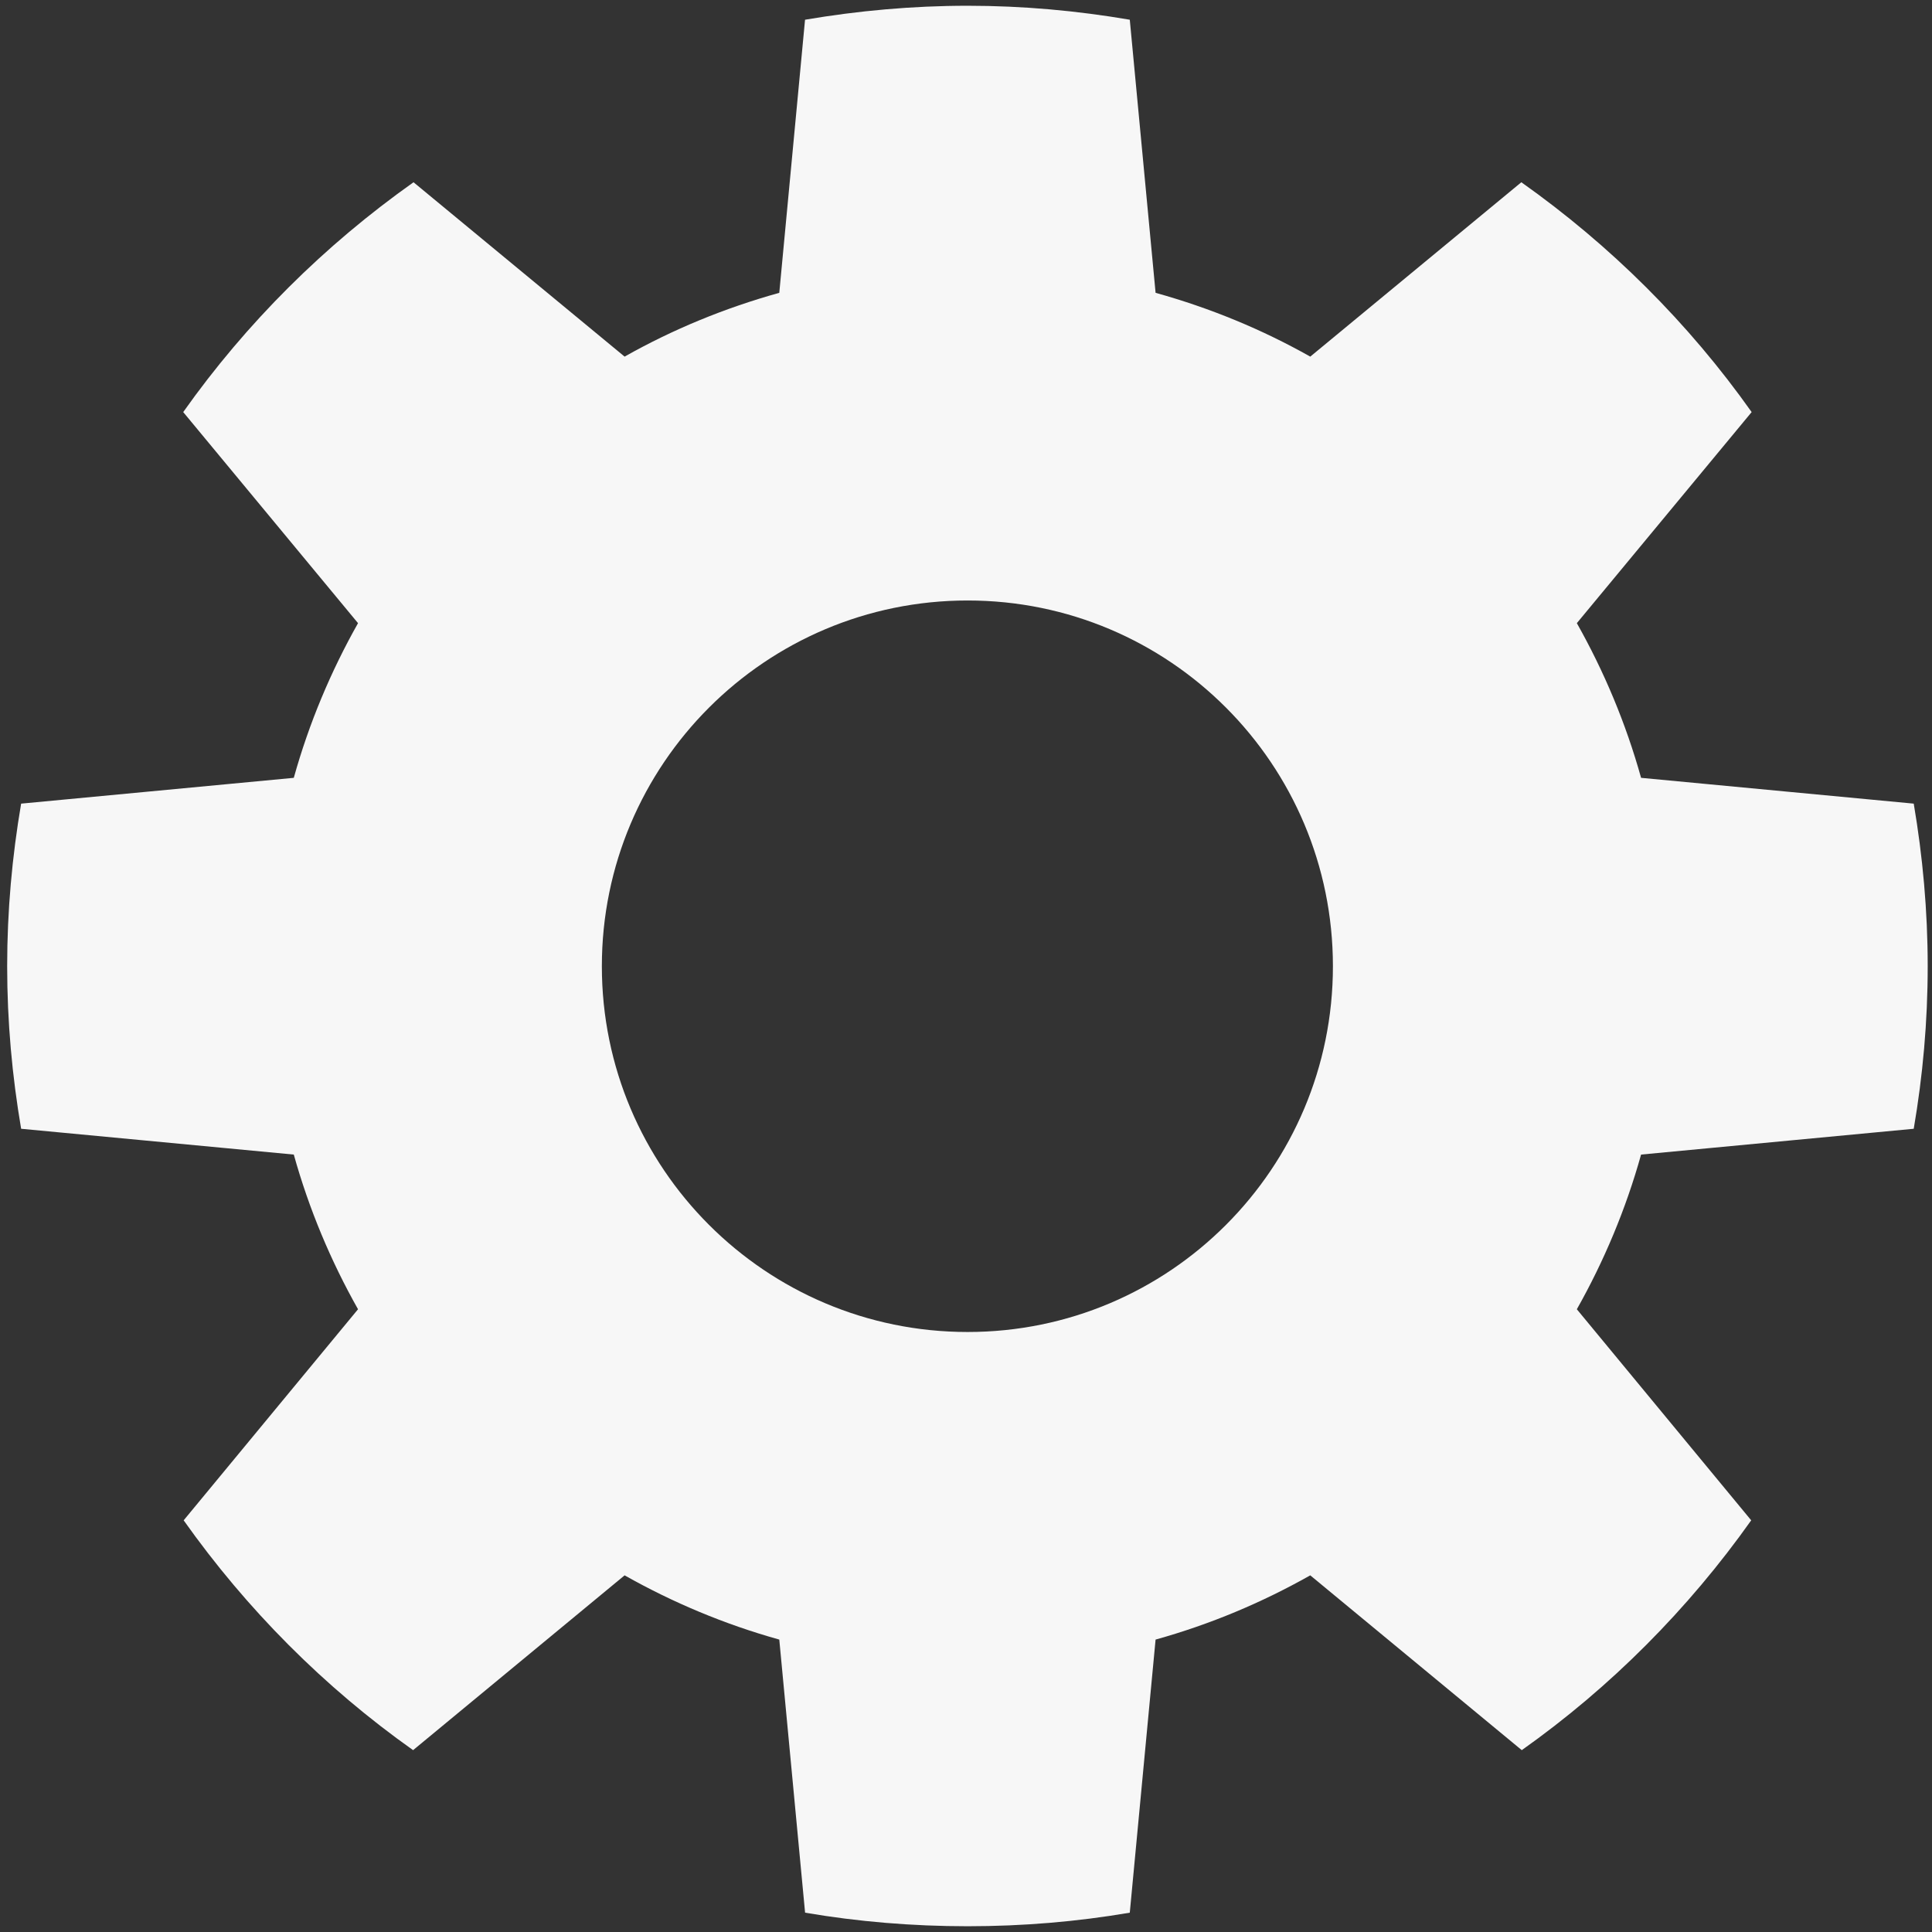 <?xml version="1.0" encoding="UTF-8" standalone="no"?>
<!-- Created with Inkscape (http://www.inkscape.org/) -->
<svg
    xmlns:inkscape="http://www.inkscape.org/namespaces/inkscape"
    xmlns:rdf="http://www.w3.org/1999/02/22-rdf-syntax-ns#"
    xmlns="http://www.w3.org/2000/svg"
    xmlns:xlink="http://www.w3.org/1999/xlink"
    xmlns:ns1="http://sozi.baierouge.fr"
    xmlns:cc="http://creativecommons.org/ns#"
    xmlns:dc="http://purl.org/dc/elements/1.1/"
    xmlns:sodipodi="http://sodipodi.sourceforge.net/DTD/sodipodi-0.dtd"
    id="svg2995"
    sodipodi:docname="aplicacionEnDesuso.svg"
    inkscape:export-filename="/home/aztlek/Documentos/IDU/TOGAF IDU/TOGAF IDU V2.0/aplicacionEnDesuso-16x16.png"
    viewBox="0 0 48 48"
    inkscape:export-xdpi="30.18"
    version="1.1"
    inkscape:export-ydpi="30.18"
    inkscape:version="0.48.3.1 r9886"
  >
  <rect x="0" y="0" width="48" height="48" fill="#333333" stroke="none"/>
  <sodipodi:namedview
      id="base"
      bordercolor="#666666"
      inkscape:pageshadow="2"
      inkscape:window-y="27"
      pagecolor="#ffffff"
      inkscape:window-height="712"
      inkscape:grid-bbox="true"
      inkscape:window-maximized="1"
      inkscape:zoom="11.291667"
      inkscape:window-x="0"
      showgrid="true"
      borderopacity="1.0"
      inkscape:current-layer="layer1"
      inkscape:cx="24"
      inkscape:cy="24"
      inkscape:window-width="1366"
      inkscape:pageopacity="0.0"
      inkscape:document-units="px"
  />
  <g
      id="layer1"
      inkscape:label="Layer 1"
      inkscape:groupmode="layer"
    >
    <path
        id="path2989"
        style="fill:#f7f7f7"
        inkscape:connector-curvature="0"
        d="m24.04 0.143c-1.376 0-2.726 0.124-4.039 0.347l-0.64 6.785c-1.357 0.378-2.642 0.907-3.843 1.585l-5.244-4.332c-2.215 1.568-4.154 3.495-5.722 5.71l4.343 5.244c-0.677 1.2-1.218 2.488-1.596 3.843l-6.774 0.641c-0.224 1.313-0.347 2.662-0.347 4.039 0 1.379 0.123 2.724 0.347 4.039l6.774 0.641c0.378 1.355 0.919 2.643 1.596 3.843l-4.332 5.244c1.565 2.209 3.491 4.146 5.7 5.71l5.255-4.343c1.202 0.678 2.485 1.217 3.843 1.596l0.641 6.785c1.312 0.224 2.663 0.337 4.039 0.337s2.716-0.113 4.028-0.337l0.641-6.785c1.358-0.378 2.641-0.918 3.843-1.596l5.255 4.343c2.209-1.565 4.135-3.502 5.7-5.71l-4.332-5.244c0.677-1.2 1.218-2.488 1.596-3.843l6.774-0.641c0.225-1.315 0.347-2.66 0.347-4.039 0-1.377-0.124-2.726-0.347-4.039l-6.774-0.641c-0.378-1.355-0.919-2.643-1.596-3.843l4.343-5.244c-1.568-2.215-3.507-4.142-5.722-5.71l-5.244 4.332c-1.202-0.678-2.486-1.207-3.843-1.585l-0.641-6.785c-1.312-0.224-2.652-0.347-4.028-0.347zm0 14.776c5.018 0 9.076 4.069 9.076 9.087s-4.058 9.087-9.076 9.087-9.087-4.069-9.087-9.087 4.069-9.087 9.087-9.087z"
    />
  </g
  >
</svg
>
